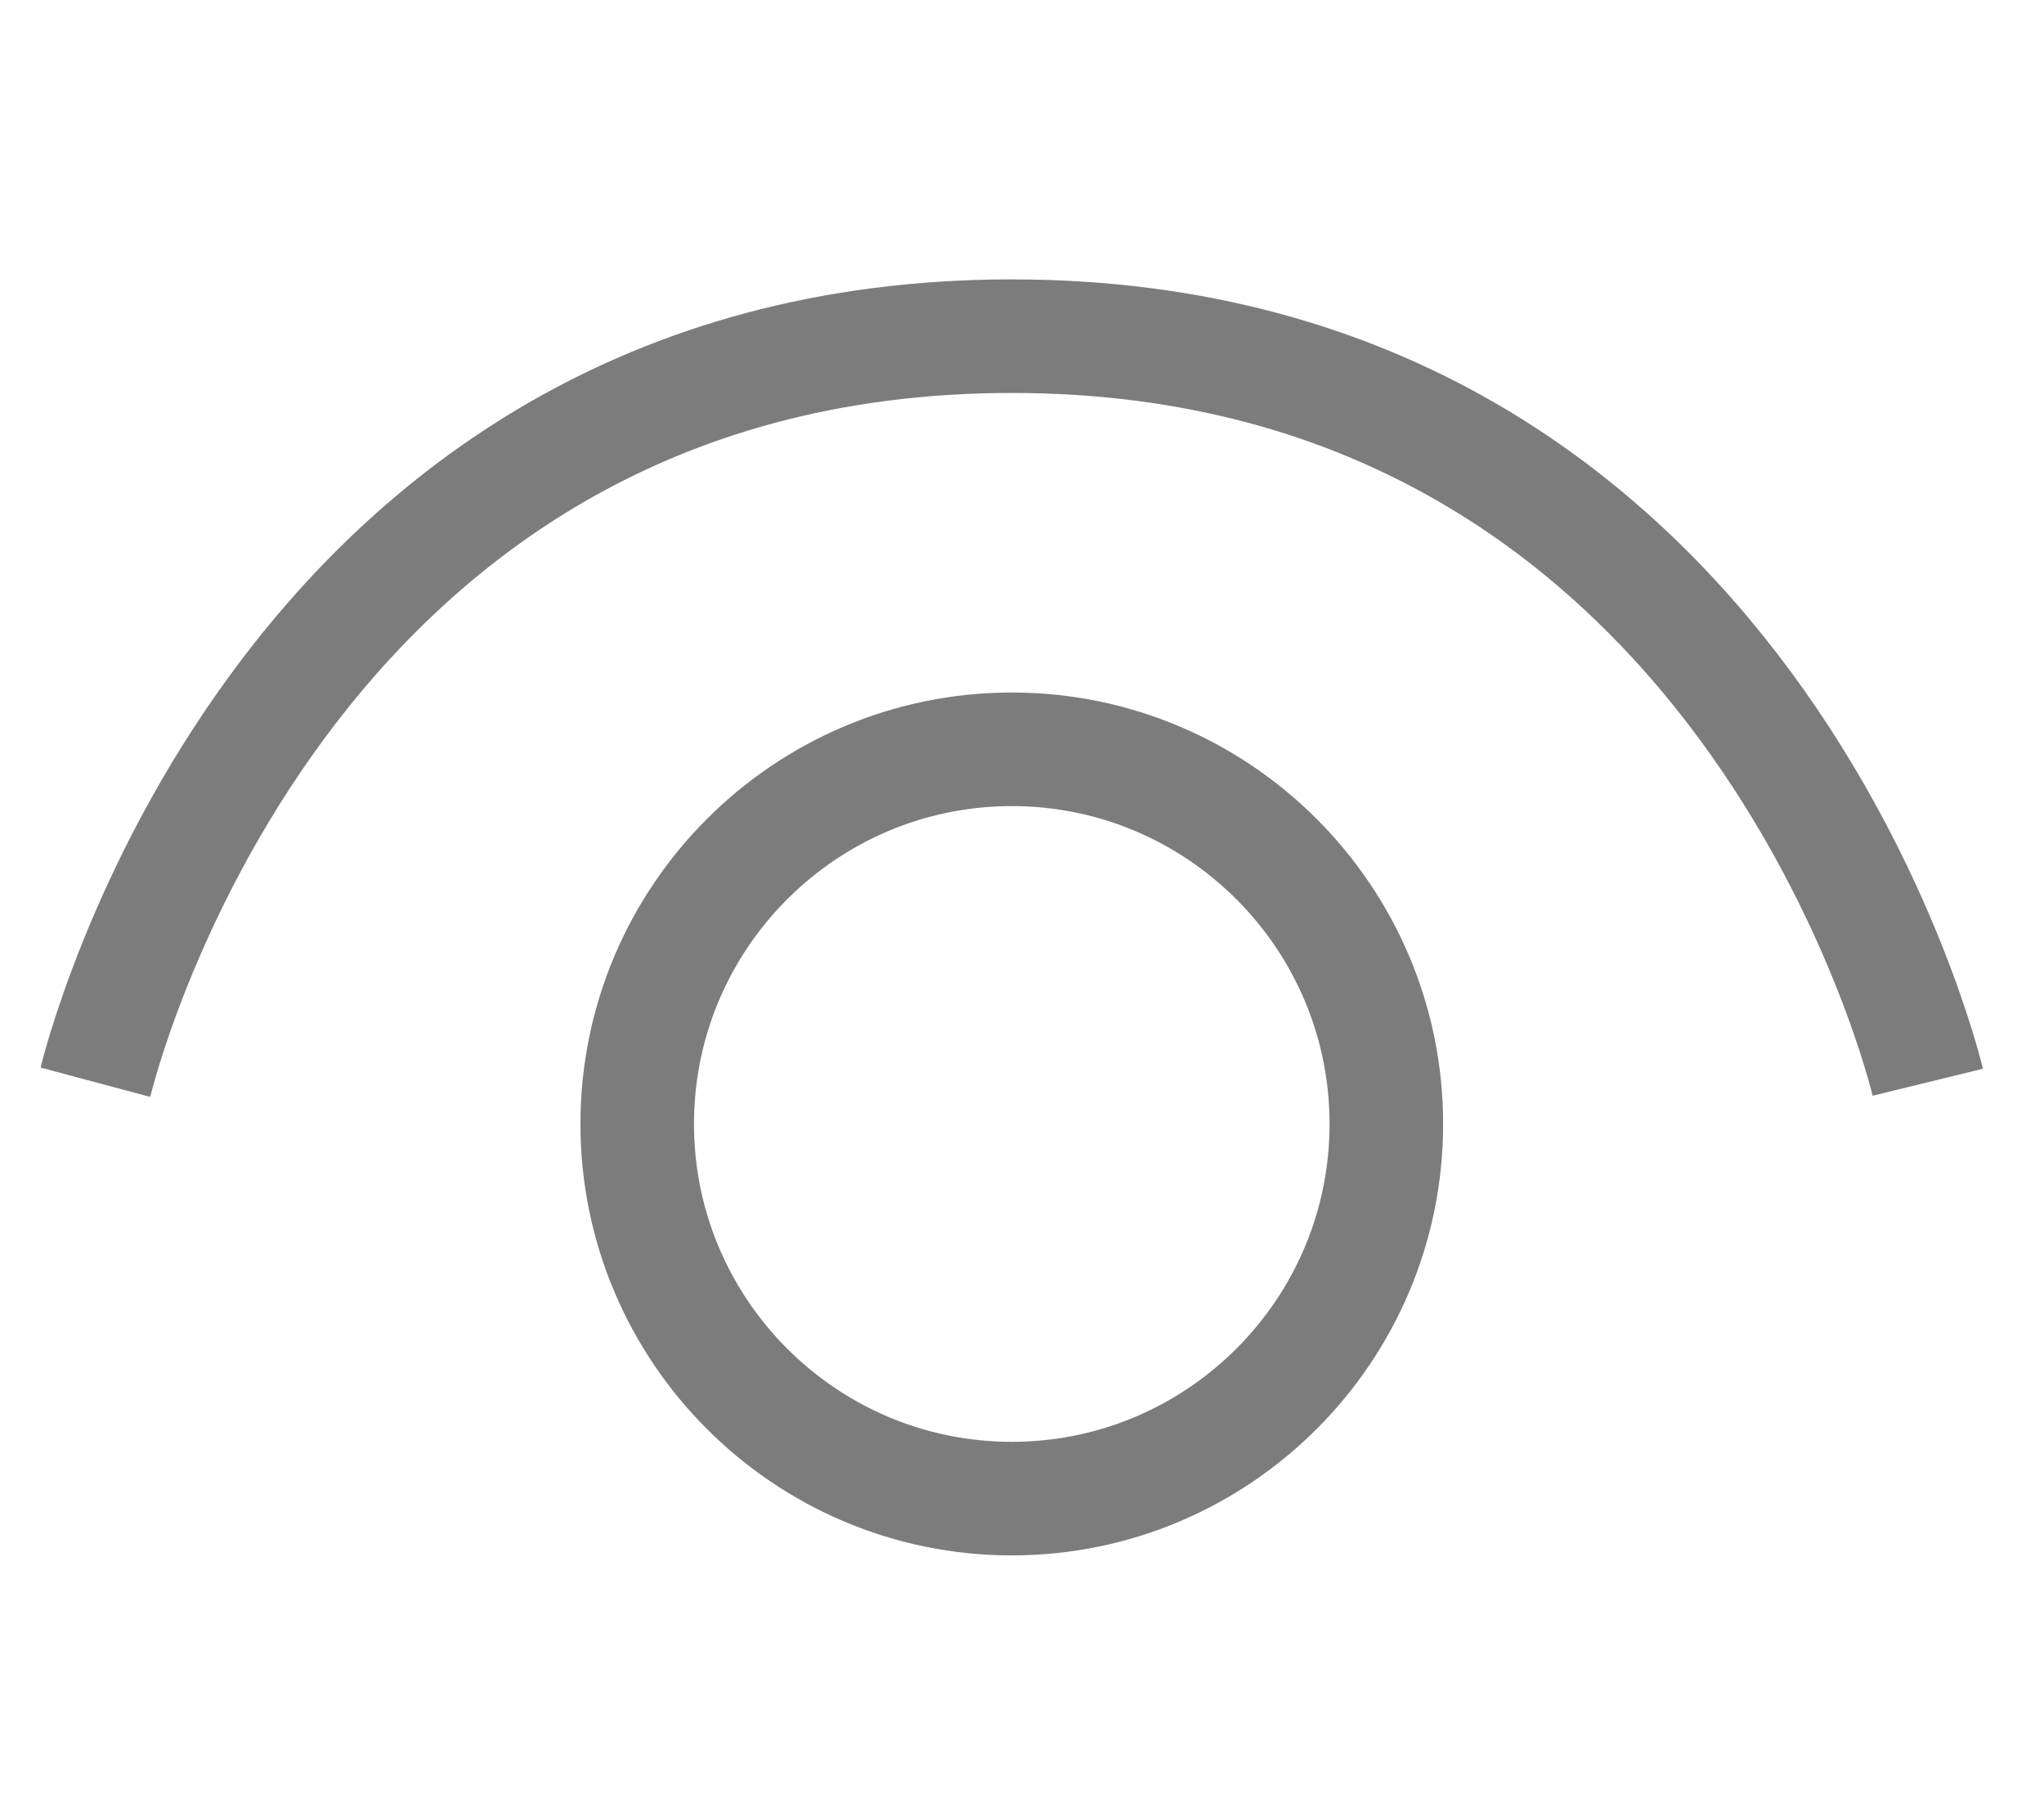 <svg width="36" height="32" viewBox="0 0 36 32" fill="none" xmlns="http://www.w3.org/2000/svg">
<g clip-path="url(#clip0_259_1843)">
<path d="M1.68 19.058C1.714 18.931 4.817 5.92 17.817 5.92C30.816 5.92 33.919 18.919 33.953 19.058" stroke="#7C7C7C" stroke-width="2"/>
<path d="M17.82 26.39C14.181 26.39 11.223 23.432 11.223 19.793C11.223 16.153 14.181 13.195 17.82 13.195C21.46 13.195 24.417 16.153 24.417 19.793C24.417 23.432 21.46 26.39 17.82 26.39Z" stroke="#7C7C7C" stroke-width="2"/>
</g>
<defs>
<clipPath id="clip0_259_1843">
<rect width="34.56" height="30.72" fill="white" transform="translate(0.72 0.64)"/>
</clipPath>
</defs>
</svg>

